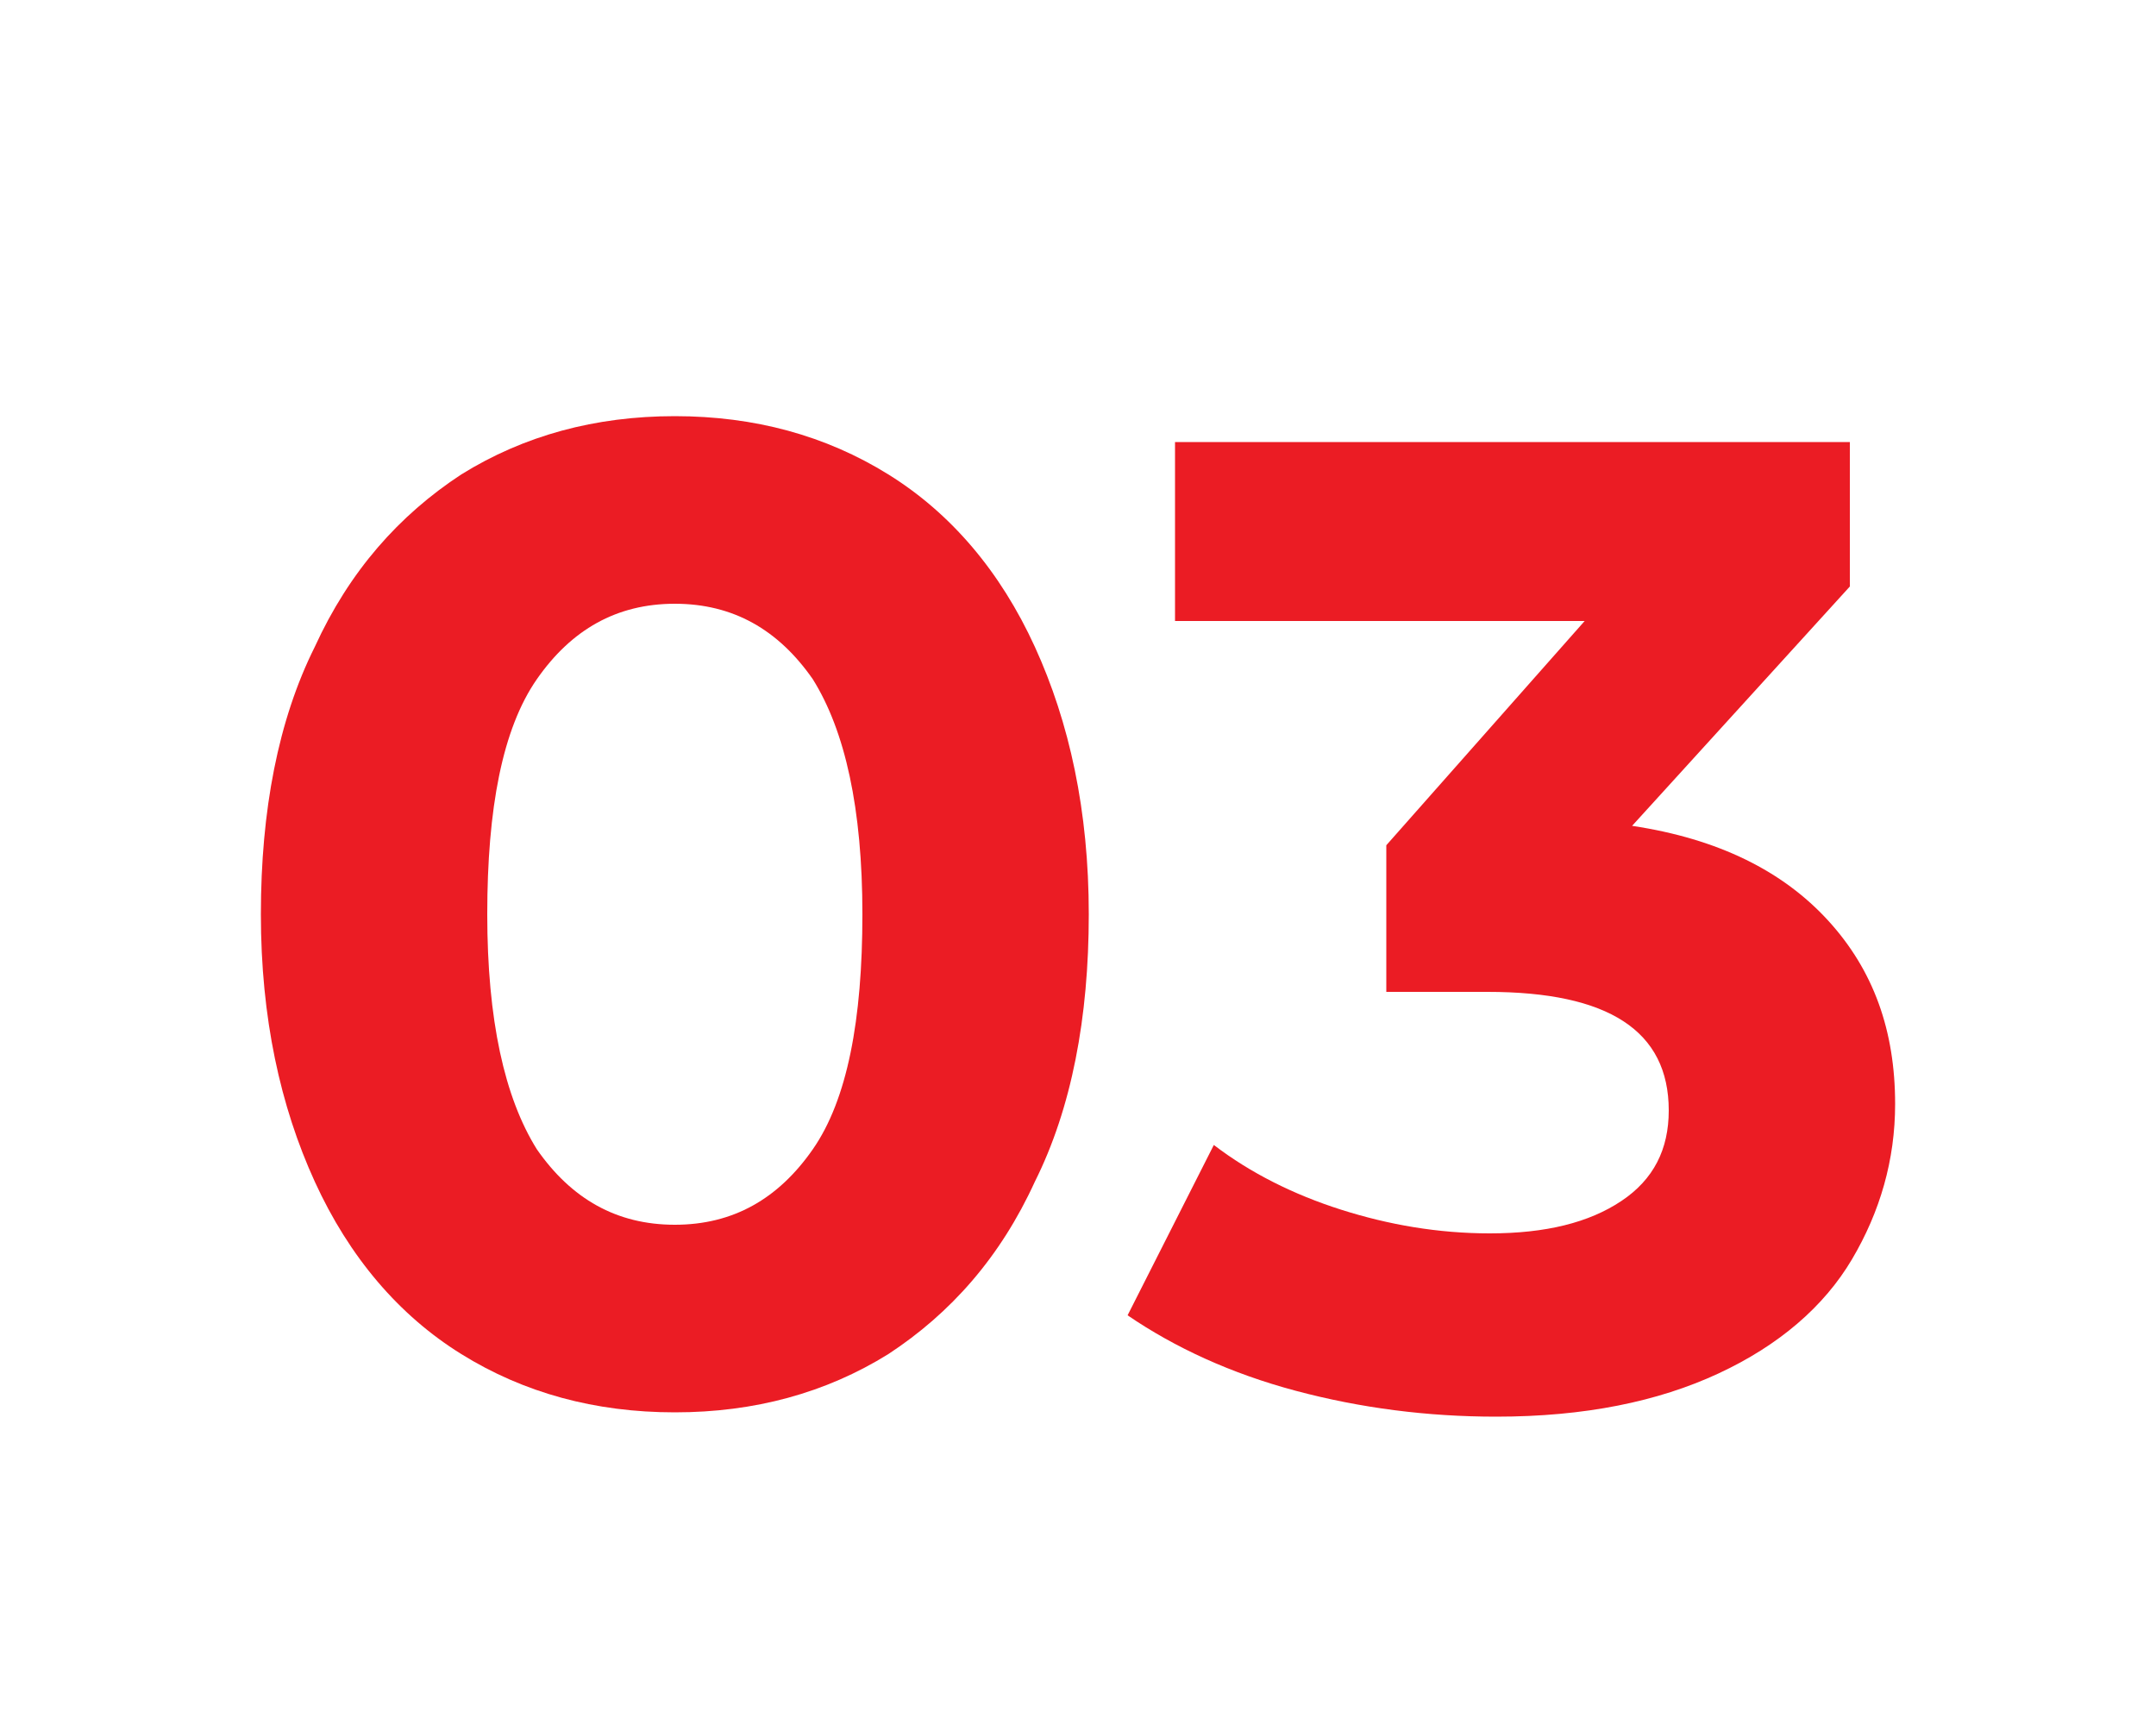 <?xml version="1.0" encoding="utf-8"?>
<!-- Generator: Adobe Illustrator 24.0.2, SVG Export Plug-In . SVG Version: 6.00 Build 0)  -->
<svg version="1.1" id="Capa_1" xmlns="http://www.w3.org/2000/svg" xmlns:xlink="http://www.w3.org/1999/xlink" x="0px" y="0px"
	 viewBox="0 0 100 80" style="enable-background:new 0 0 100 80;" xml:space="preserve">
<style type="text/css">
	.st0{fill:#EB1C24;}
</style>
<g>
	<path class="st0" d="M21.4,62.8c-2.9-1.8-5.2-4.5-6.8-8c-1.6-3.5-2.5-7.6-2.5-12.4c0-4.8,0.8-9,2.5-12.4c1.6-3.5,3.9-6.1,6.8-8
		c2.9-1.8,6.2-2.7,9.9-2.7s7,0.9,9.9,2.7c2.9,1.8,5.2,4.5,6.8,8c1.6,3.5,2.5,7.6,2.5,12.4c0,4.8-0.8,9-2.5,12.4
		c-1.6,3.5-3.9,6.1-6.8,8c-2.9,1.8-6.2,2.7-9.9,2.7S24.3,64.6,21.4,62.8z M37.7,53.3c1.6-2.3,2.3-6,2.3-10.9s-0.8-8.5-2.3-10.9
		c-1.6-2.3-3.7-3.5-6.4-3.5c-2.7,0-4.8,1.2-6.4,3.5c-1.6,2.3-2.3,6-2.3,10.9s0.8,8.5,2.3,10.9c1.6,2.3,3.7,3.5,6.4,3.5
		C34,56.8,36.1,55.6,37.7,53.3z"/>
	<path class="st0" d="M84.8,42.7c2.1,2.3,3.1,5.1,3.1,8.5c0,2.6-0.7,5-2,7.2s-3.4,4-6.2,5.3c-2.8,1.3-6.2,2-10.3,2
		c-3.2,0-6.3-0.4-9.3-1.2c-3-0.8-5.6-2-7.8-3.5l4-7.9c1.7,1.3,3.7,2.3,5.9,3c2.2,0.7,4.5,1.1,6.9,1.1c2.6,0,4.6-0.5,6.1-1.5
		c1.5-1,2.2-2.4,2.2-4.2c0-3.7-2.8-5.5-8.4-5.5h-4.7v-6.8l9.2-10.4h-19v-8.3h31.3v6.7L75.7,38.3C79.7,38.9,82.7,40.4,84.8,42.7z"/>
</g>
</svg>
